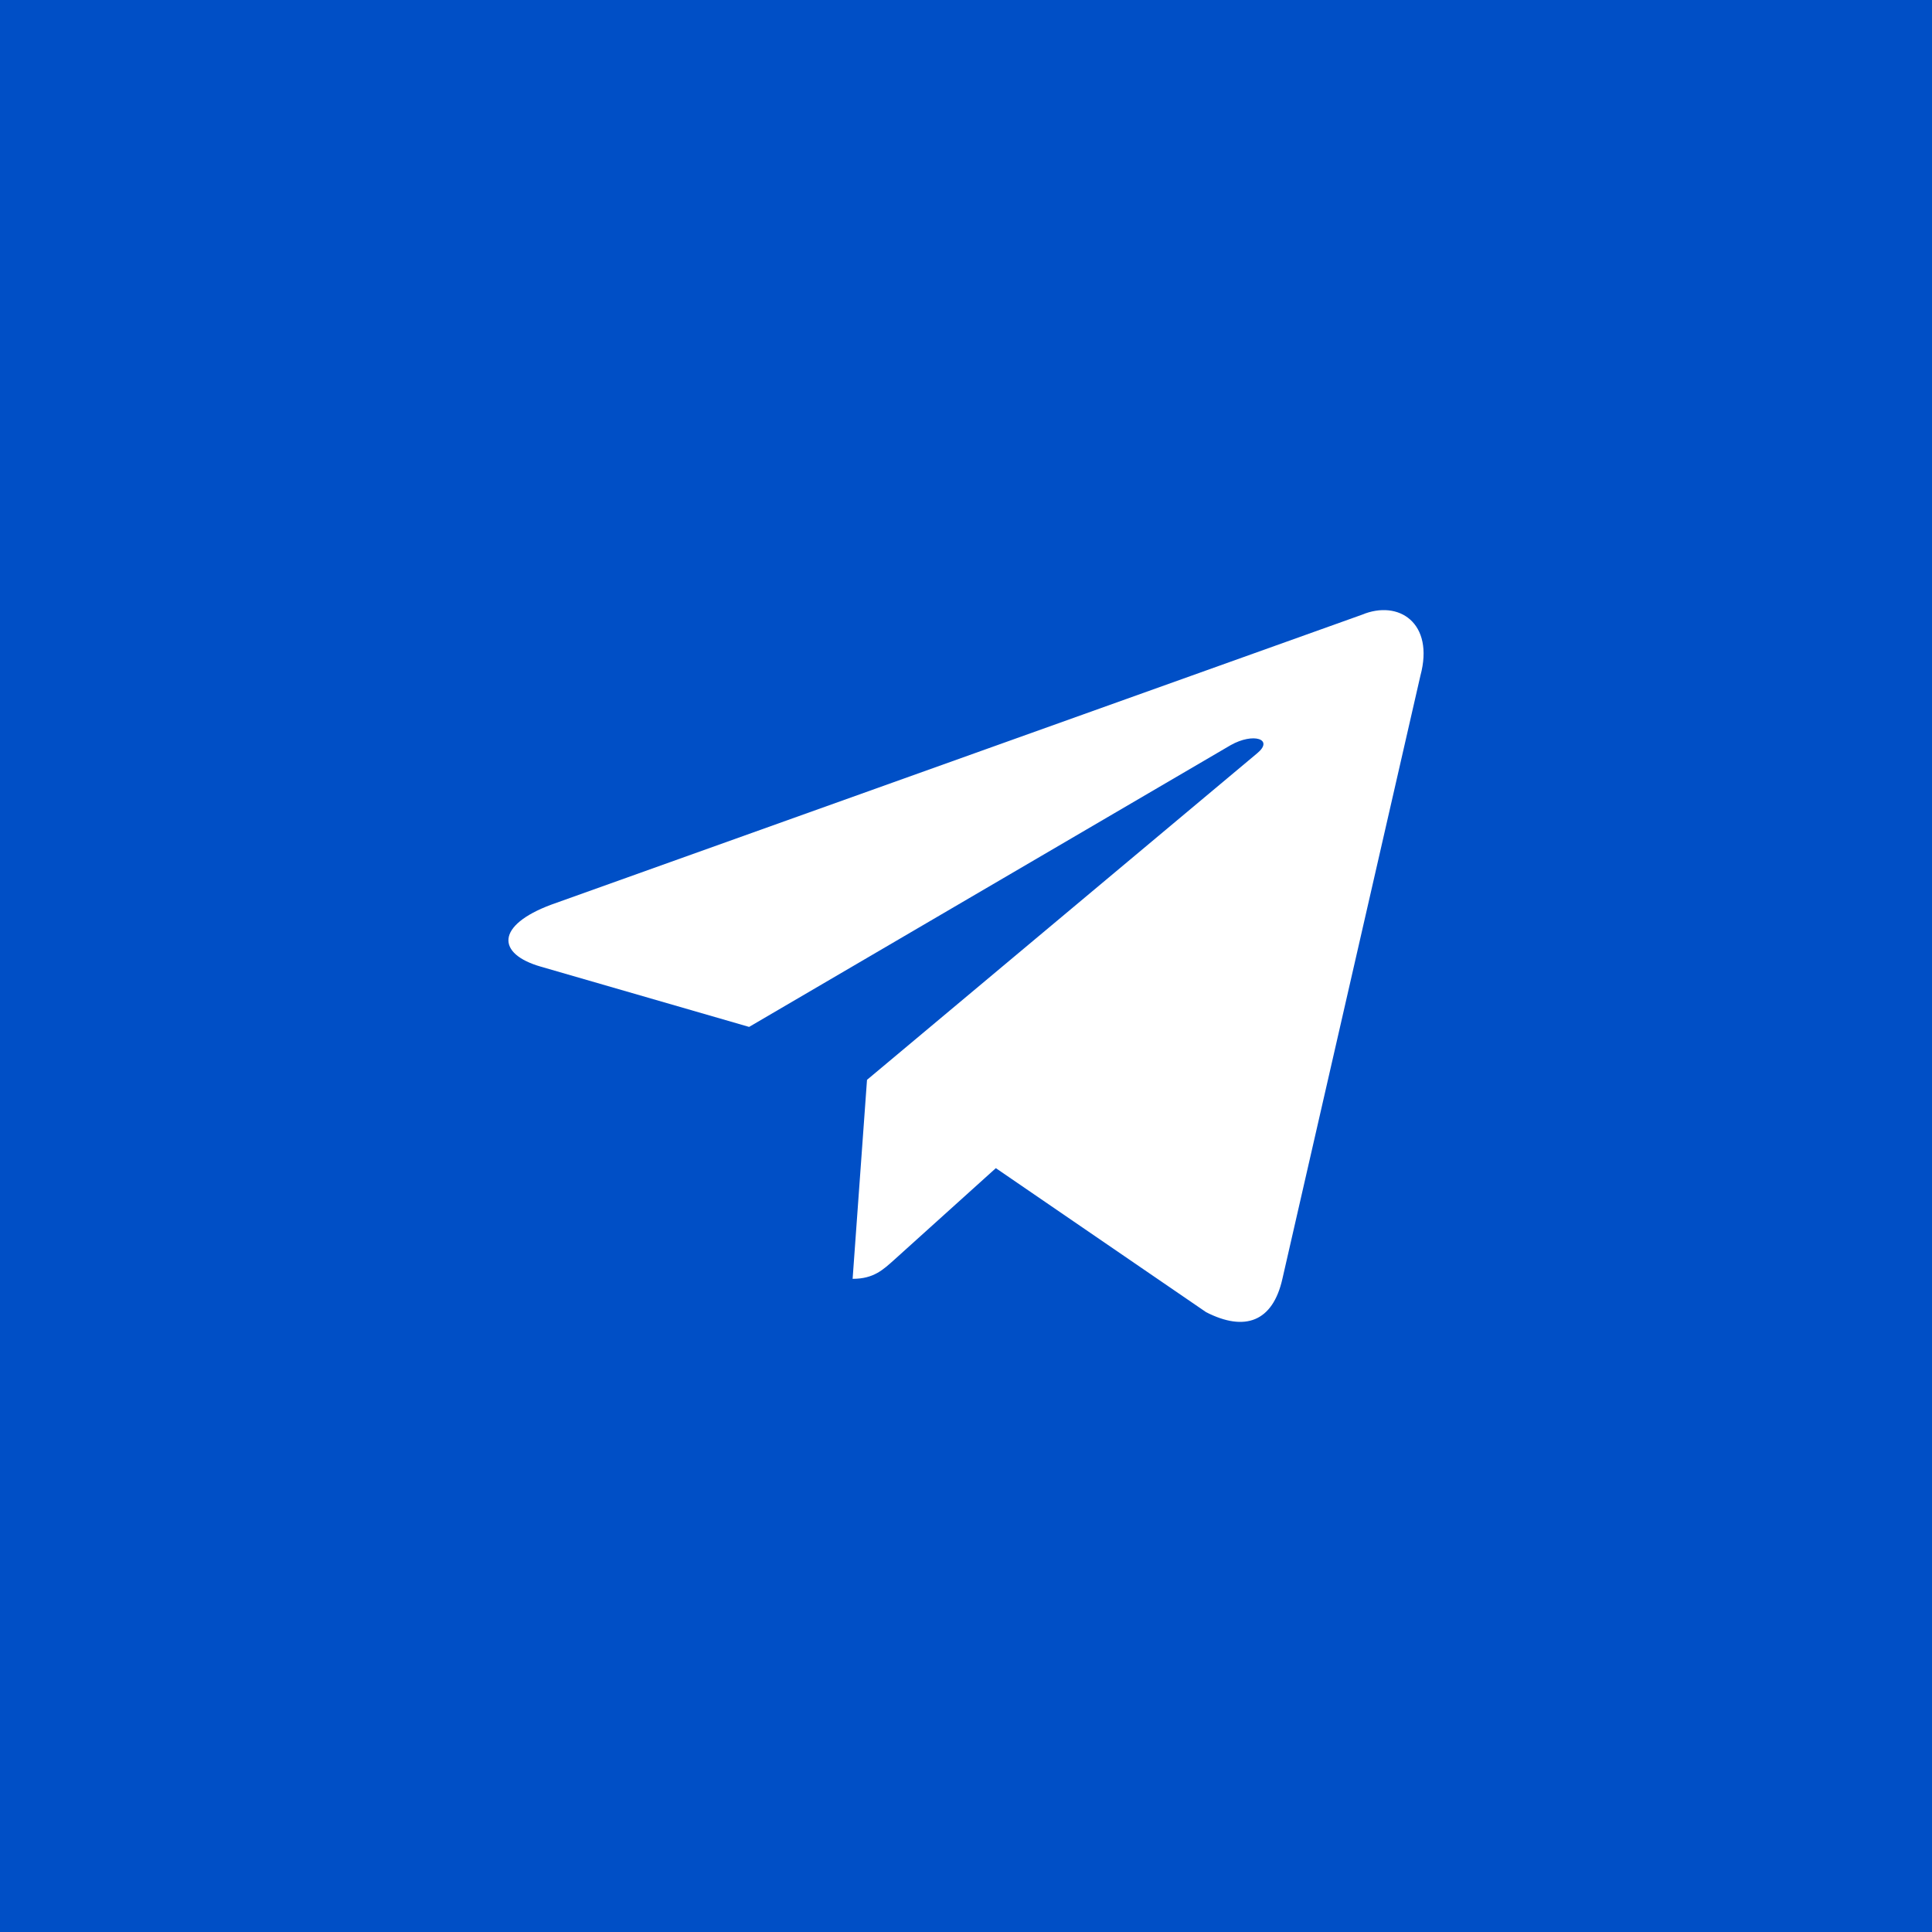 <?xml version="1.0" encoding="UTF-8"?> <svg xmlns="http://www.w3.org/2000/svg" width="38" height="38" viewBox="0 0 38 38" fill="none"><path d="M0 0H38V38H0V0Z" fill="#004FC6"></path><path d="M26.785 12.092L10.841 17.794C9.752 18.2 9.759 18.762 10.641 19.014L14.734 20.198L24.206 14.656C24.654 14.403 25.063 14.539 24.727 14.816L17.053 21.239L16.77 25.153C17.184 25.153 17.367 24.977 17.599 24.769L19.587 22.976L23.723 25.809C24.485 26.198 25.033 25.998 25.223 25.154L27.938 13.288C28.216 12.255 27.513 11.787 26.785 12.092Z" fill="white"></path></svg> 